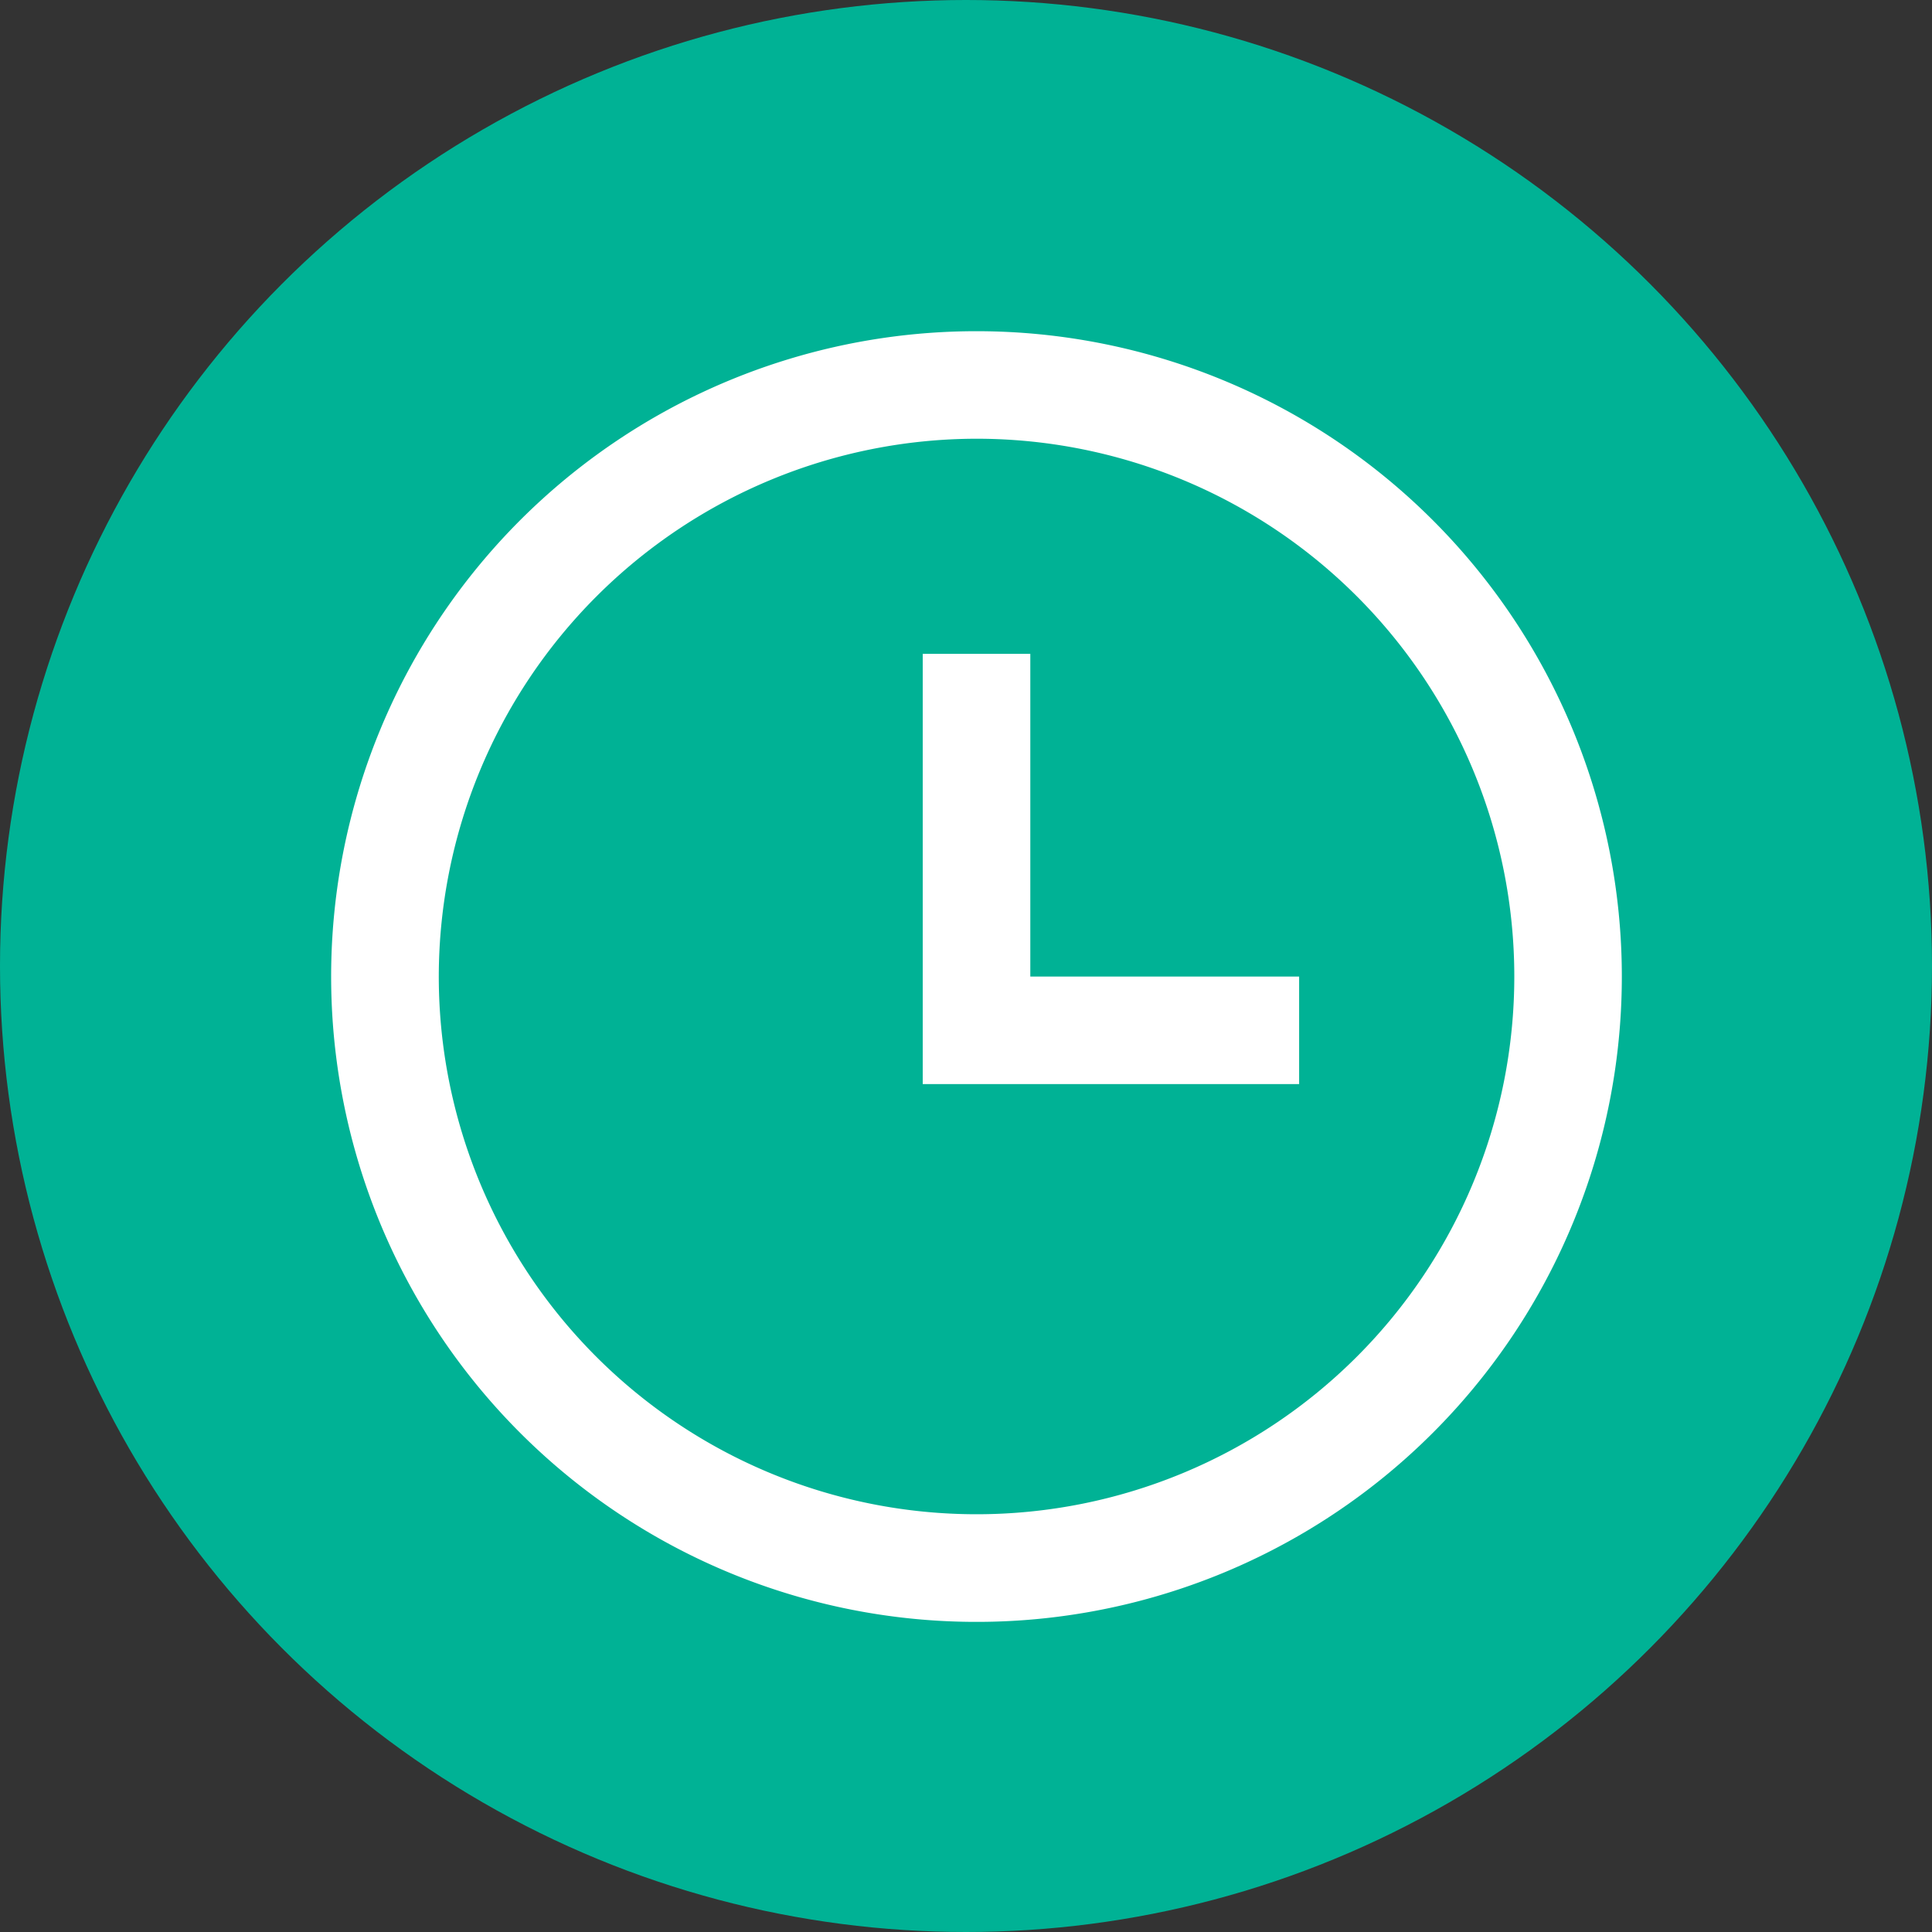 <svg xmlns="http://www.w3.org/2000/svg" width="35" height="35" viewBox="0 0 35 35"><rect x="0" y="0" width="35" height="35" fill="#333333" stroke="none"/><g transform="translate(-1132 -440)"><circle cx="17.5" cy="17.5" r="17.5" transform="translate(1132 440)" fill="#00b295"/><path d="M11.691,1.948a9.742,9.742,0,1,1-9.742,9.742A9.753,9.753,0,0,1,11.691,1.948Zm0-1.948A11.691,11.691,0,1,0,23.381,11.691,11.691,11.691,0,0,0,11.691,0Zm.974,11.691V5.845H10.716v7.794h6.819V11.691Z" transform="translate(1138 446)" fill="#fff"/></g></svg>